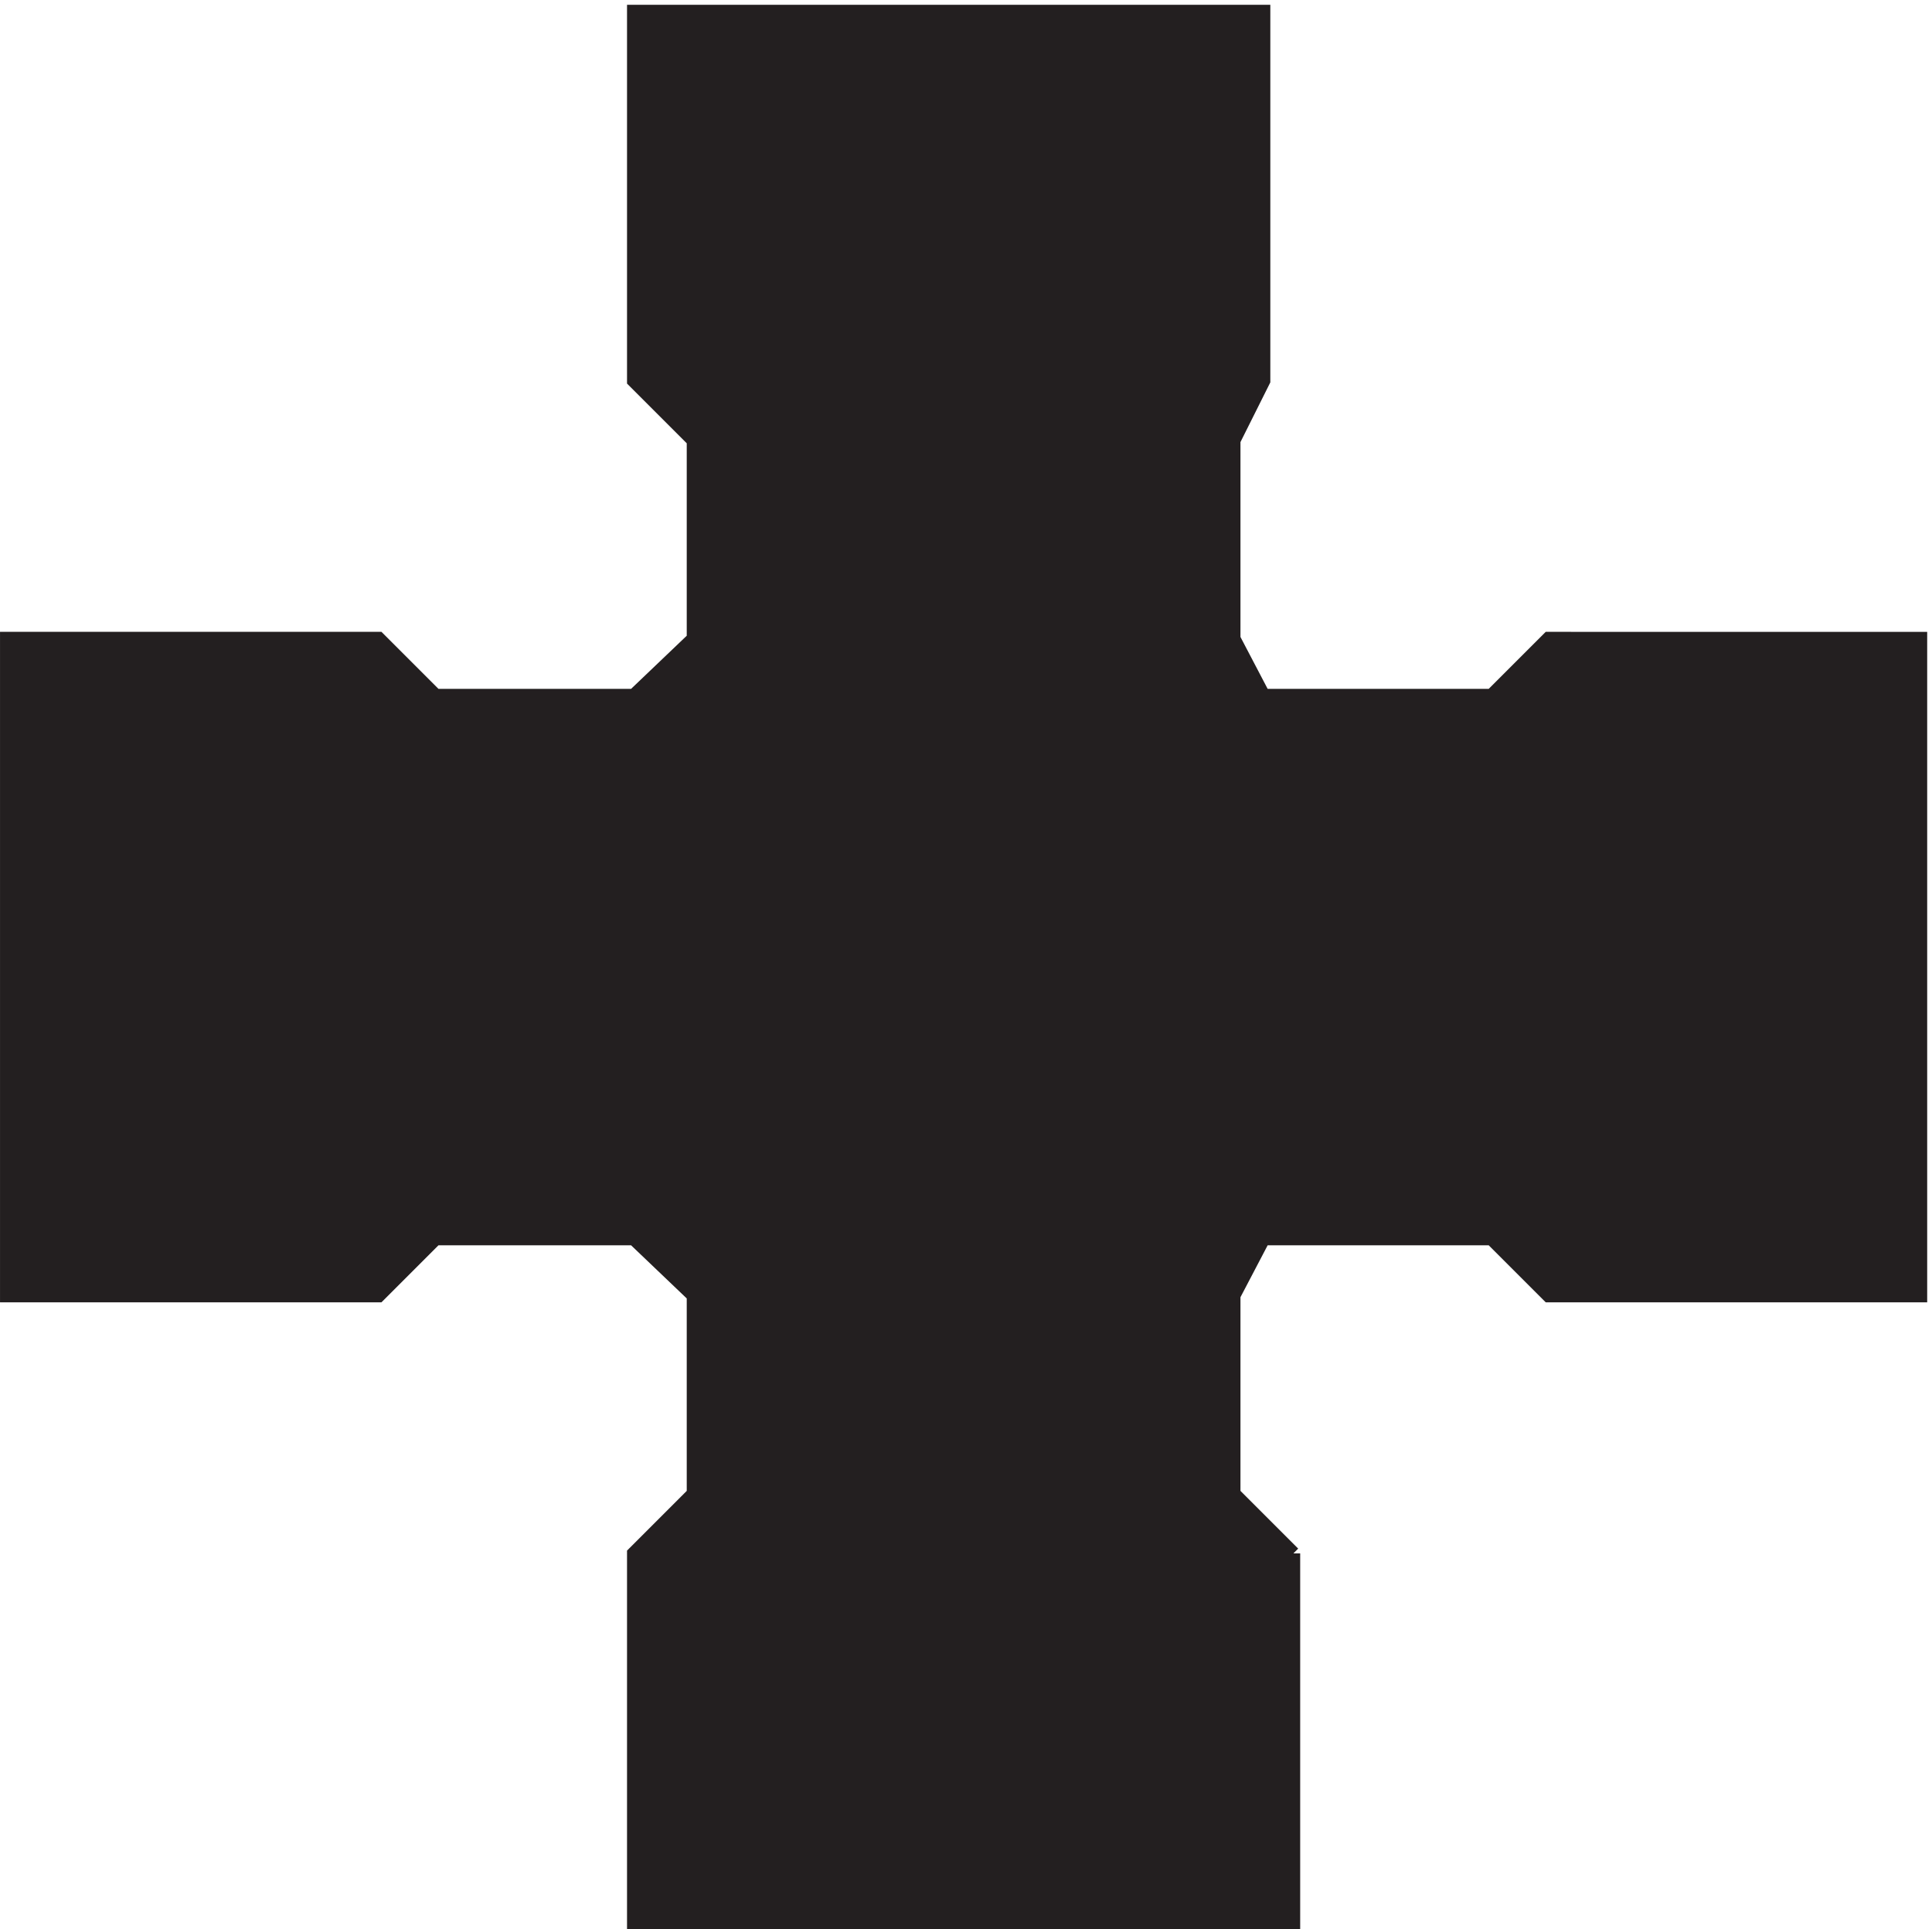 <svg xmlns="http://www.w3.org/2000/svg" xml:space="preserve" width="142" height="141.8"><path d="m711 204-33 33v109.5l16.5 31.5h126l31.5-31.5h205.5v363H852L820.5 678h-126L678 709.5V819l16.5 33v204h-348V852l33-33V709.5l-33-31.5H237l-31.5 31.5H0v-363h205.5L237 378h109.5l33-31.5V237l-33-33V0H711v204" style="fill:#231f20;fill-opacity:1;fill-rule:evenodd;stroke:none" transform="matrix(.133 0 0 -.133 .5 141.3)"/><path d="m711 204-33 33v109.5l16.5 31.5h126l31.5-31.5h205.5v363H852L820.5 678h-126L678 709.5V819l16.5 33v204h-348V852l33-33V709.5l-33-31.5H237l-31.5 31.5H0v-363h205.5L237 378h109.5l33-31.5V237l-33-33V0H711v204" style="fill:none;stroke:#231f20;stroke-width:7.5;stroke-linecap:butt;stroke-linejoin:miter;stroke-miterlimit:10;stroke-dasharray:none;stroke-opacity:1" transform="matrix(.133 0 0 -.133 .5 141.3)"/></svg>

